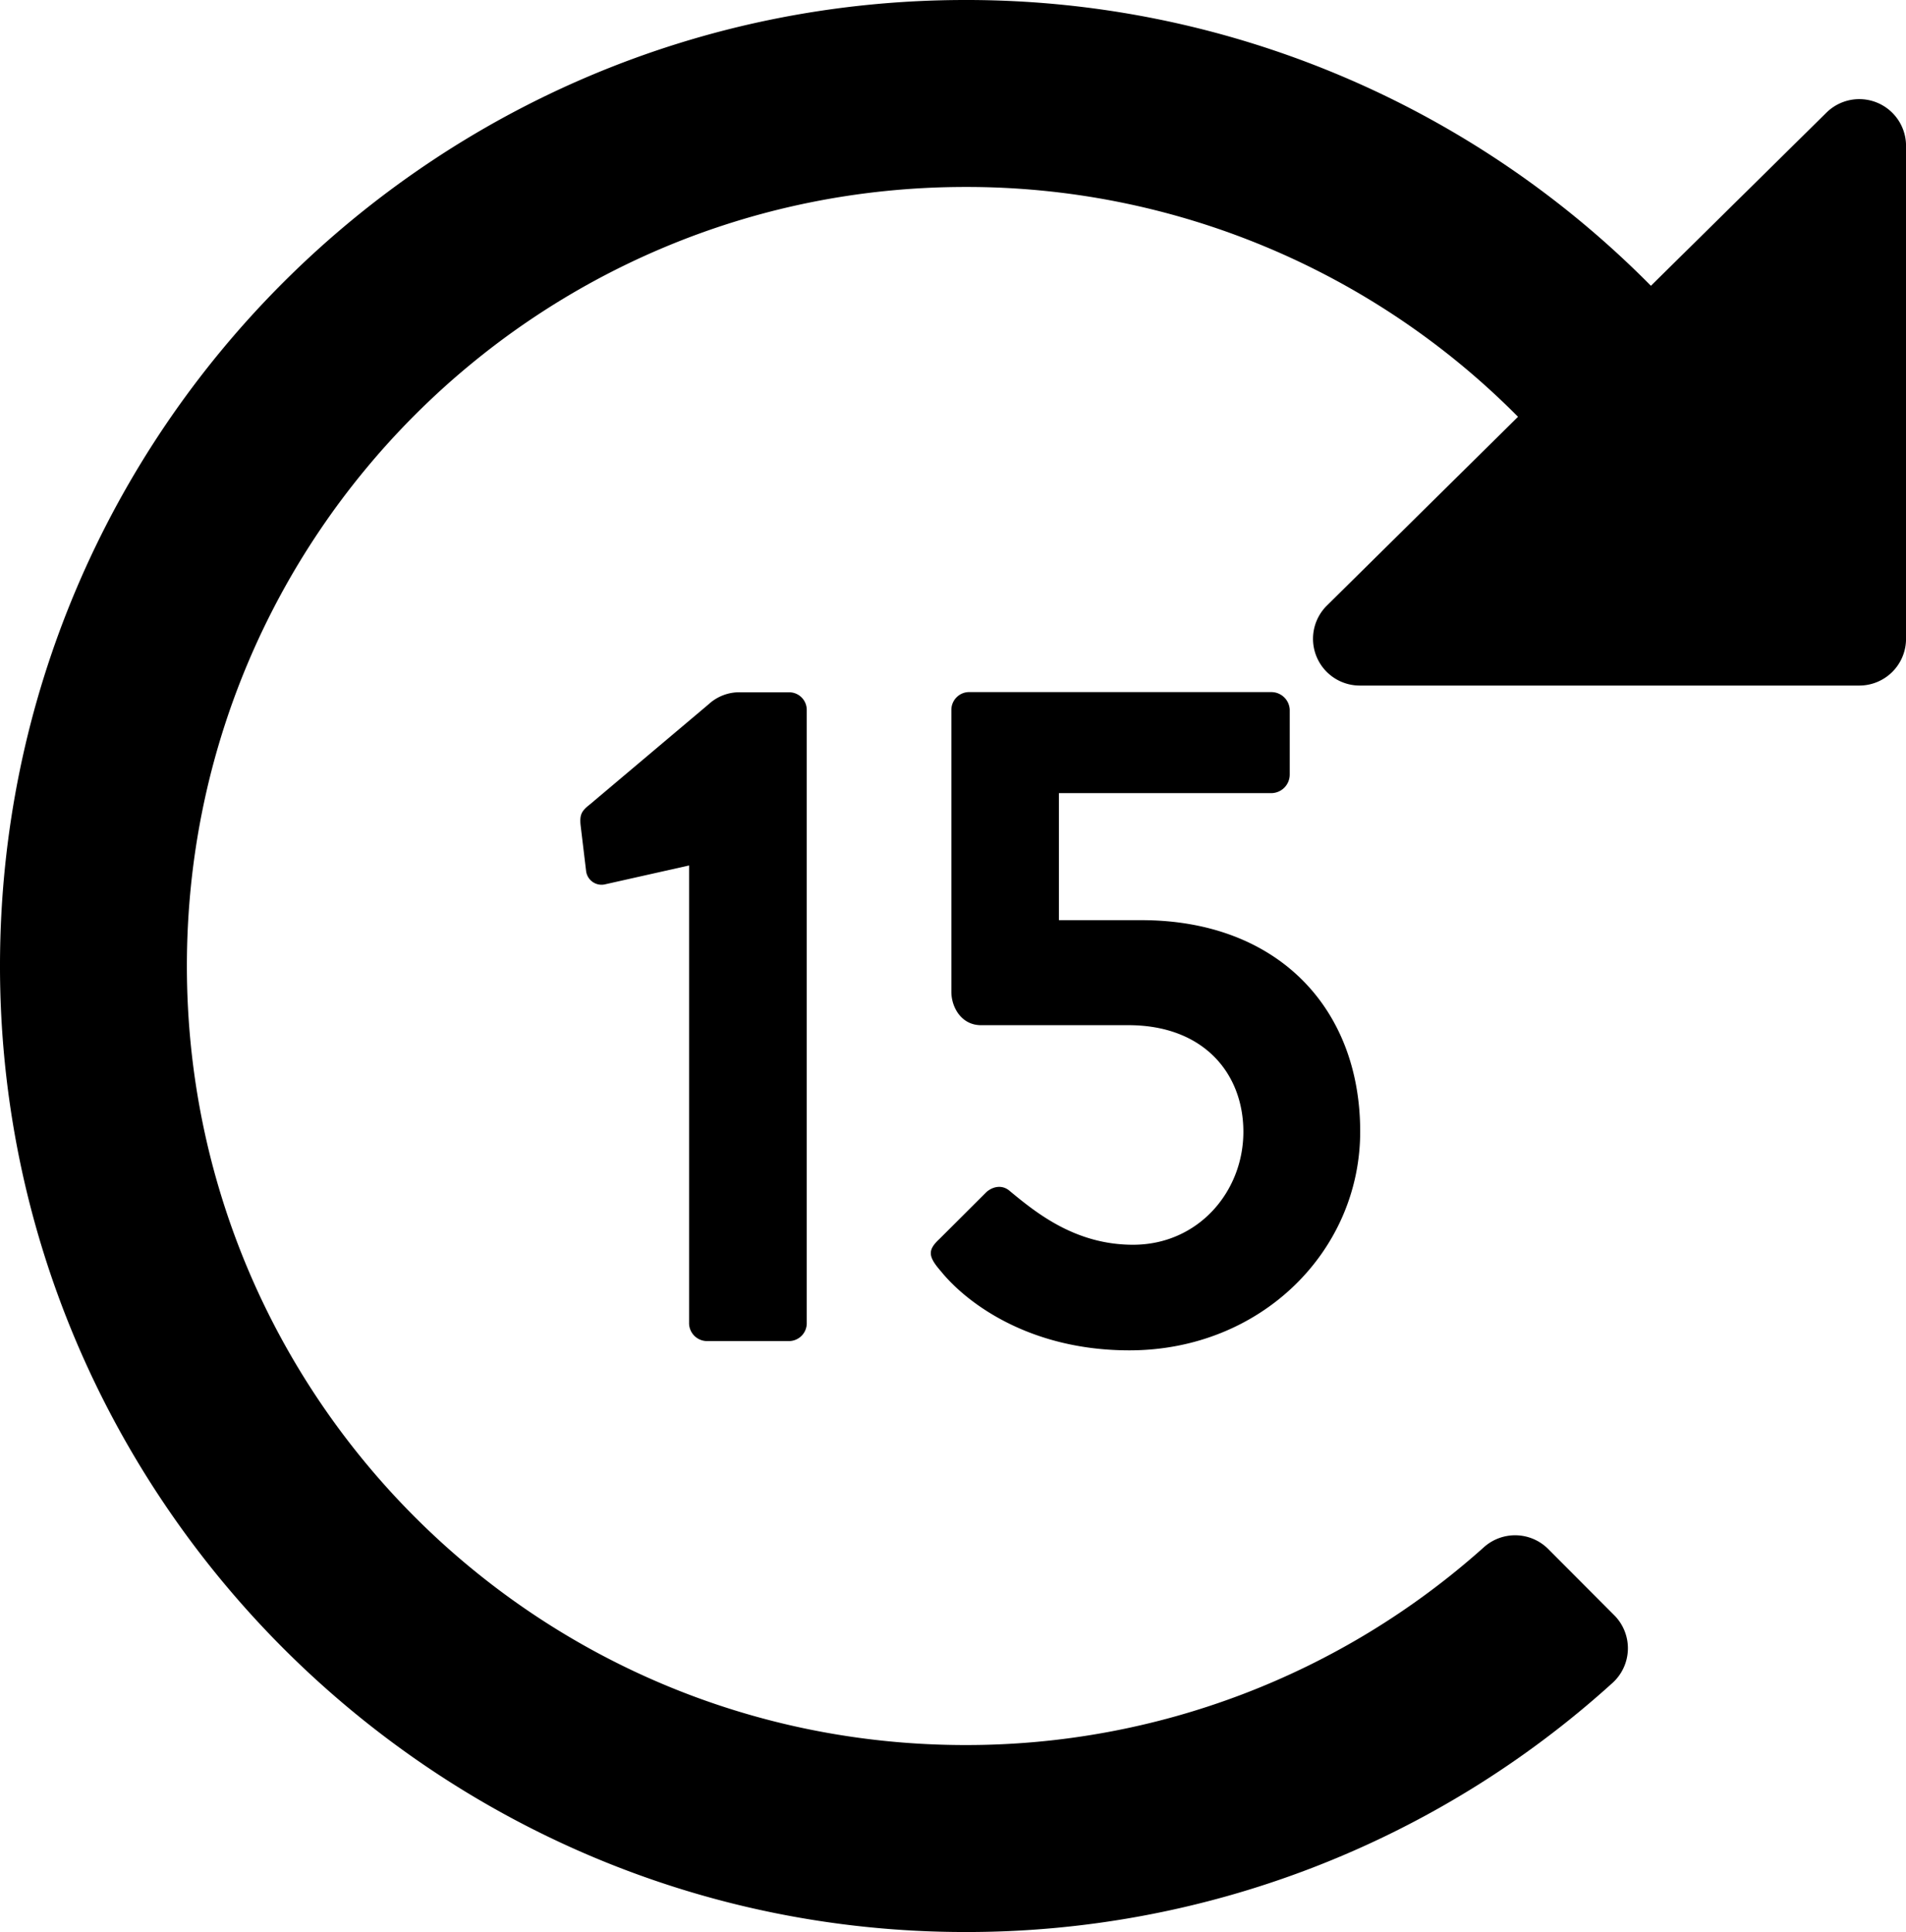 <svg id="Layer_1" data-name="Layer 1" xmlns="http://www.w3.org/2000/svg" viewBox="0 0 489.34 496">
  <path d="M11.33,255.53C11.08,392.17,122.46,503.9,259,504a246.87,246.87,0,0,0,166.31-63.94,12,12,0,0,0,.44-17.4l-16.95-17a12,12,0,0,0-16.55-.4A199.13,199.13,0,0,1,259.2,456C148.71,456,59.31,366.53,59.31,256S148.73,56,259.2,56a199.19,199.19,0,0,1,141.86,59L352,163.46A12,12,0,0,0,360.41,184H488.68a12,12,0,0,0,12-12V45.44a12,12,0,0,0-20.42-8.54L435.18,81.37A247,247,0,0,0,259.2,8C122.46,8,11.58,118.78,11.33,255.53Z" transform="translate(-11.33 -8)"/>
  <g>
    <path d="M166.81,235a4,4,0,0,1-5-3.33l-1.43-11.9c-.24-2.62.24-3.57,2.38-5.24l30.47-25.7a11.65,11.65,0,0,1,8.33-3.1h12.37a4.51,4.51,0,0,1,4.52,4.52V347.53a4.58,4.58,0,0,1-4.52,4.76H193a4.63,4.63,0,0,1-4.76-4.76V230.19Z" transform="translate(-11.33 -8)"/>
    <path d="M252.48,326.11,264.62,314c1.67-1.43,4.05-1.91,5.95-.24,6.91,5.71,16.9,13.8,31.66,13.8,16.66,0,28.32-13.56,28.32-29,0-15-10.23-27.37-29.51-27.37H263.2c-5,0-7.62-4.53-7.62-8.57V190.2a4.57,4.57,0,0,1,4.76-4.52h77.35a4.73,4.73,0,0,1,4.76,4.52v16.66a4.77,4.77,0,0,1-4.76,4.76h-54.5v32.61h21.18c34.75,0,56.17,22.37,56.17,54.27,0,30.7-25.47,56.17-59.26,56.17-26.42,0-42.37-12.86-48.32-20.23C249.63,330.63,249.39,329,252.48,326.11Z" transform="translate(-11.33 -8)"/>
  </g>
</svg>
